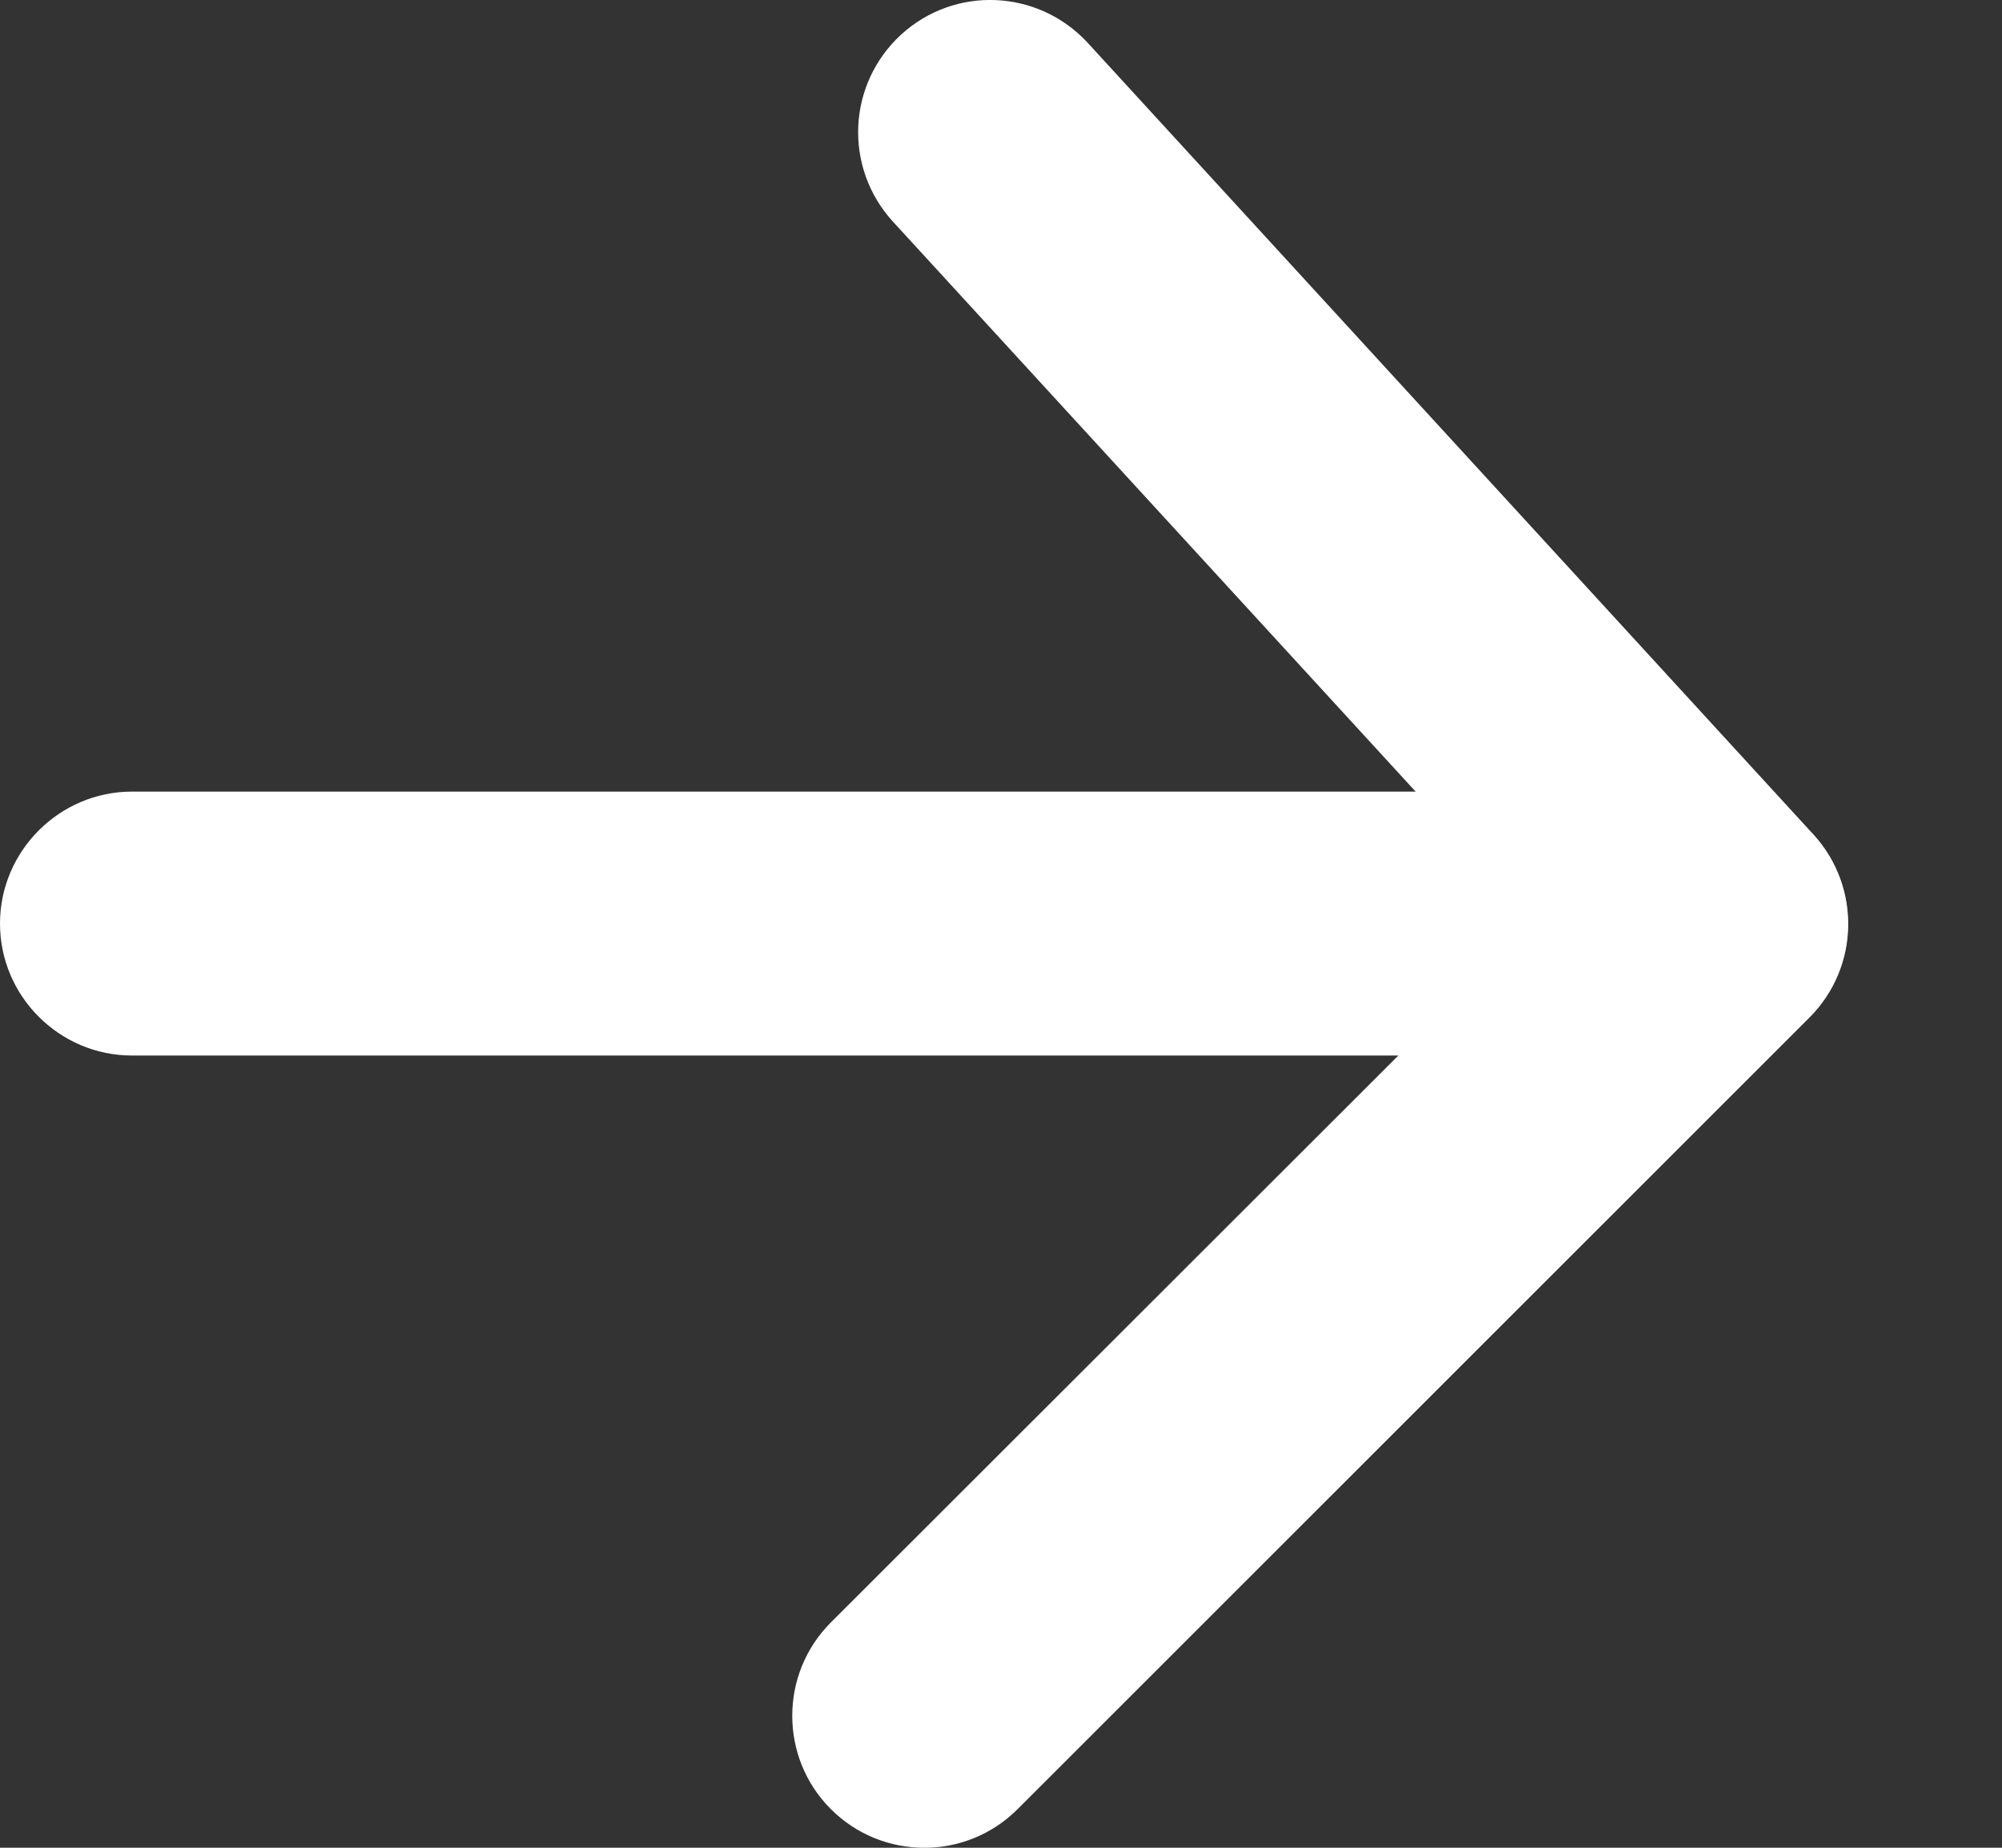 <svg width="13" height="12" viewBox="0 0 13 12" fill="none" xmlns="http://www.w3.org/2000/svg">
<rect x="0" y="0" width="13" height="12" fill="#333333" stroke="none"/>
<path d="M0 5.998C0 5.527 0.386 5.141 0.857 5.141H11.142C11.614 5.141 11.999 5.527 11.999 5.998C11.999 6.47 11.614 6.855 11.142 6.855H0.857C0.386 6.855 0 6.47 0 5.998Z" fill="white"/>
<path d="M5.395 10.537C5.061 10.871 5.061 11.415 5.395 11.749C5.73 12.084 6.274 12.084 6.608 11.749L11.751 6.607C12.076 6.281 12.085 5.758 11.776 5.42L7.062 0.277C6.741 -0.07 6.201 -0.096 5.85 0.226C5.502 0.547 5.477 1.087 5.798 1.439L9.959 5.977L5.395 10.537Z" fill="white"/>
</svg>
